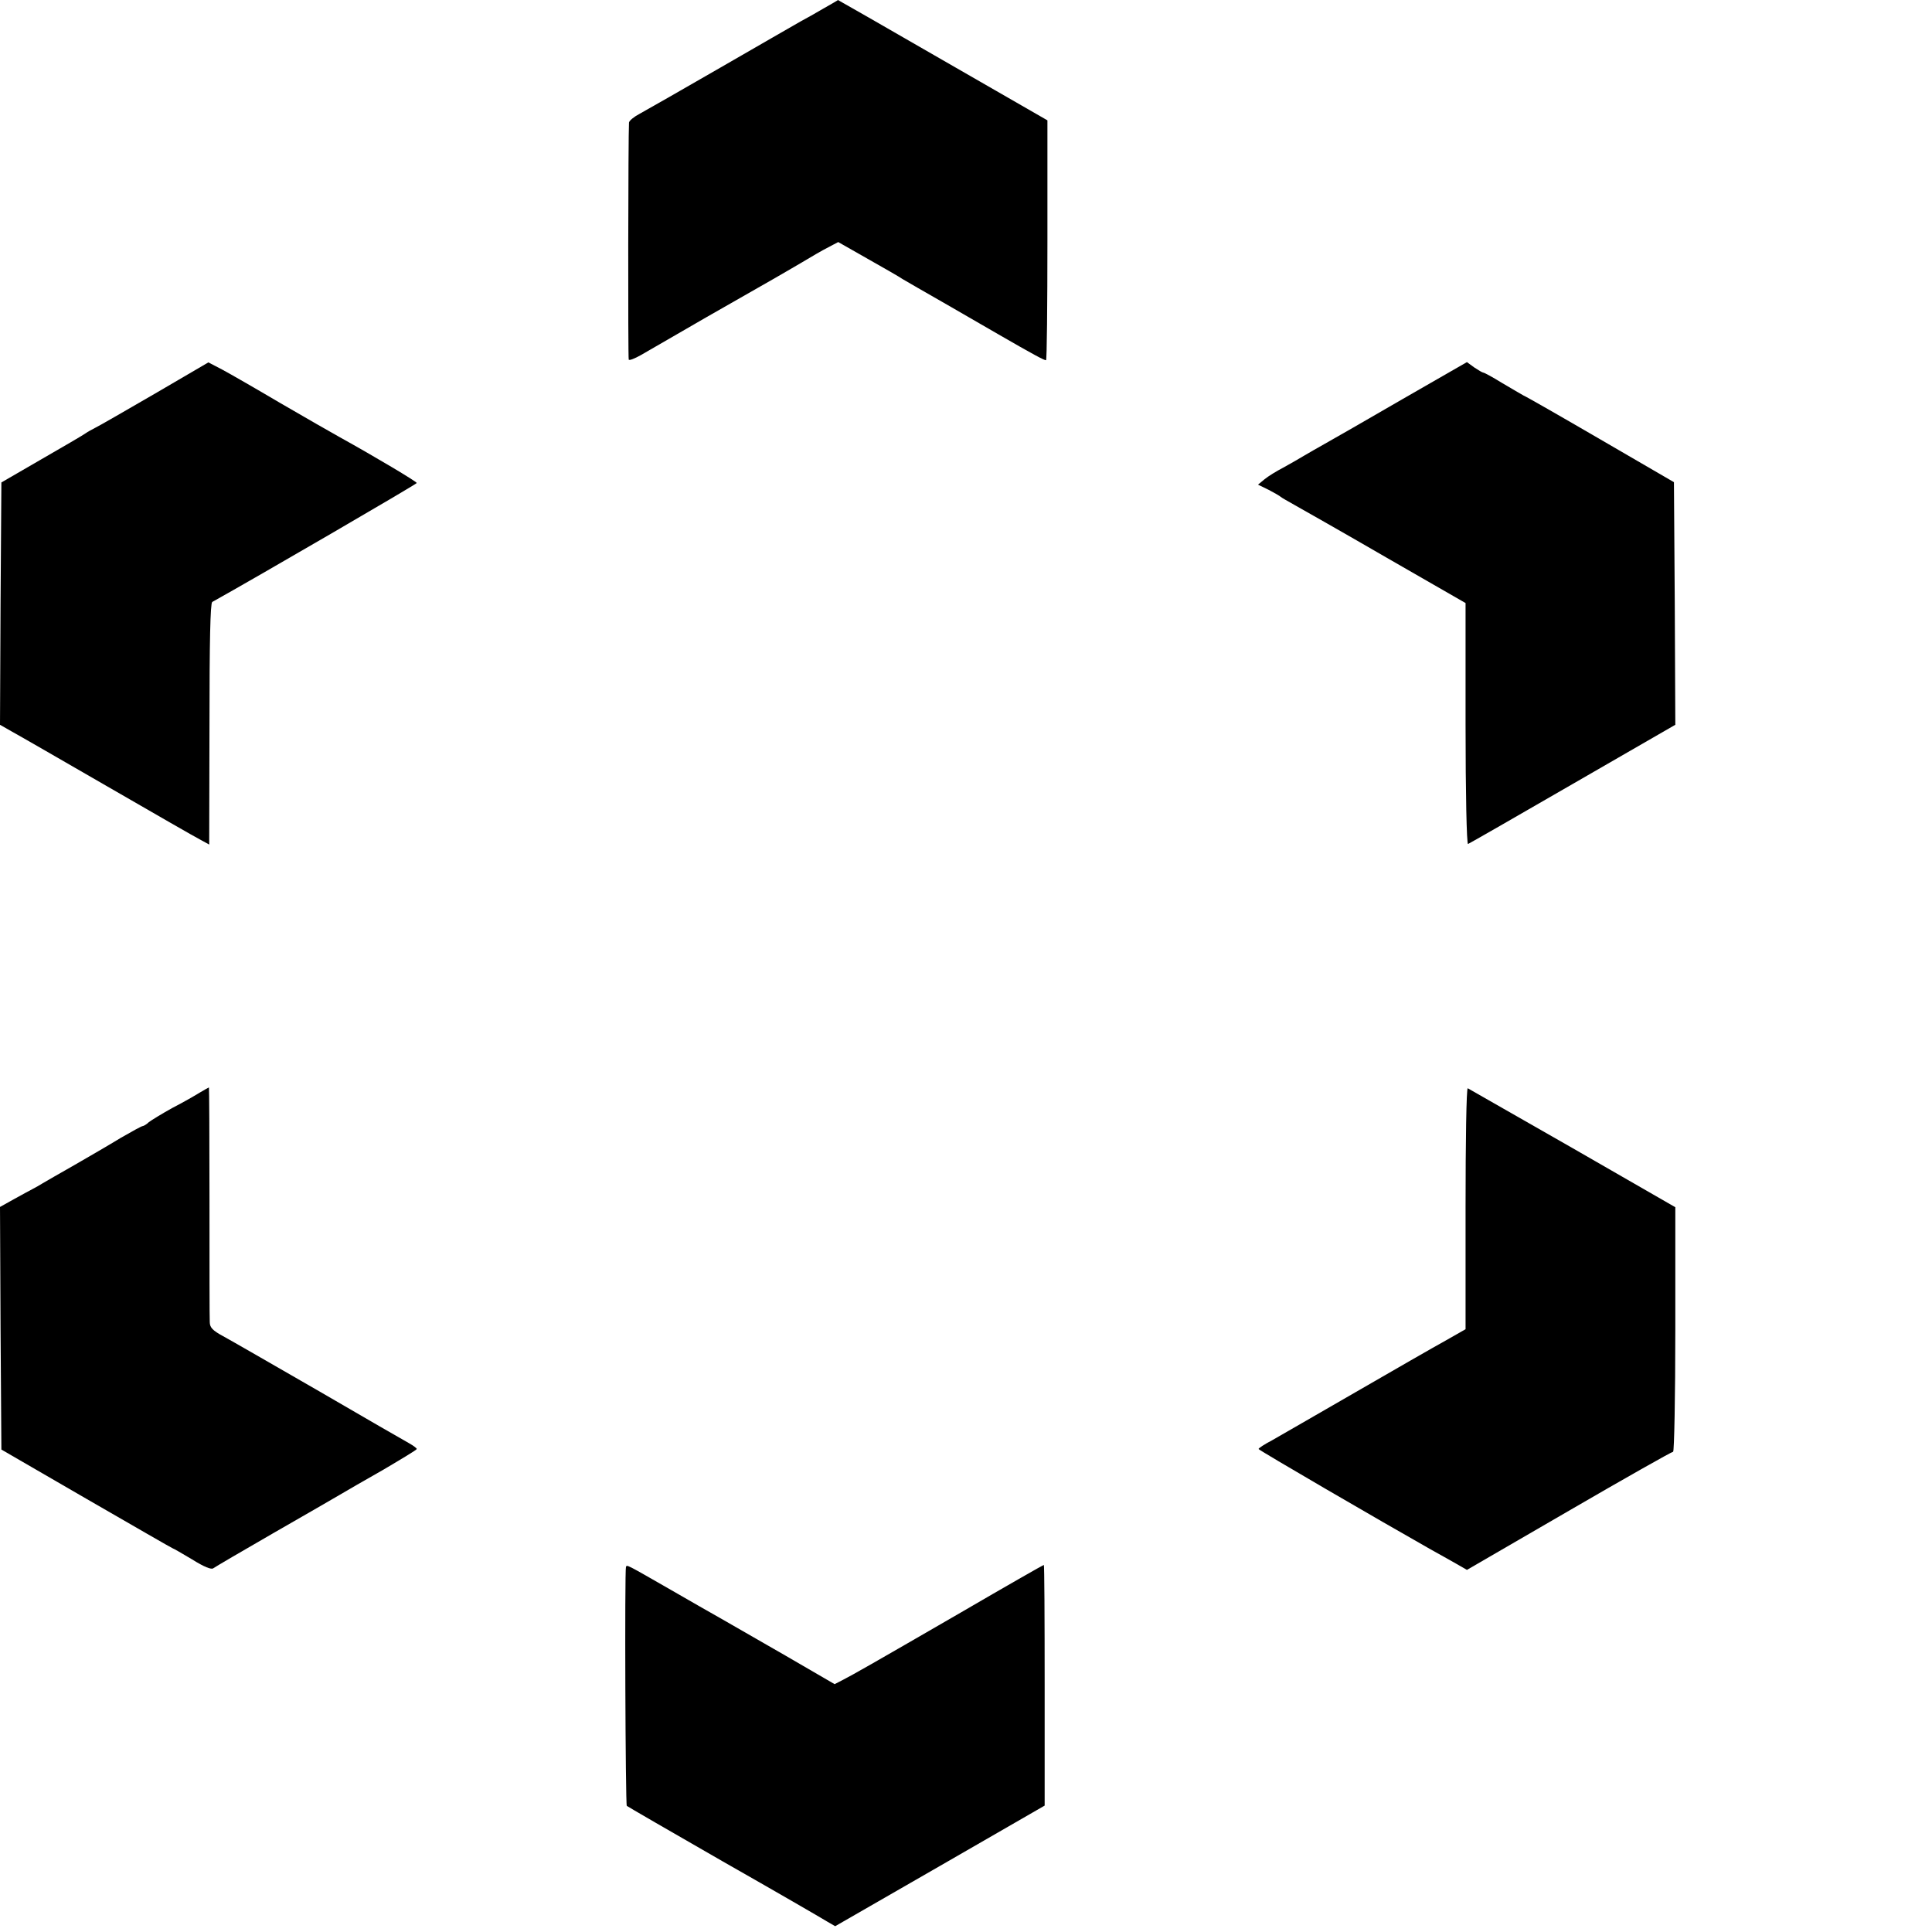 <?xml version="1.0" standalone="no"?>
<!DOCTYPE svg PUBLIC "-//W3C//DTD SVG 20010904//EN"
 "http://www.w3.org/TR/2001/REC-SVG-20010904/DTD/svg10.dtd">
<svg version="1.0" xmlns="http://www.w3.org/2000/svg"
 width="700pt" height="700pt" viewBox="0 0 700 700"
 preserveAspectRatio="xMidYMid meet">
<g transform="translate(0,700) scale(0.1,-0.1)"
fill="#000000" stroke="none">
<path d="M2985 6970 c-27 -16 -66 -38 -85 -48 -19 -11 -150 -86 -290 -167
-140 -81 -272 -156 -292 -167 -21 -11 -38 -25 -39 -32 -3 -41 -4 -852 -1 -859
2 -4 22 4 45 17 23 13 130 75 237 137 107 61 215 123 240 137 25 14 72 42 105
61 33 20 76 45 96 55 l36 19 109 -62 c60 -34 116 -66 124 -72 8 -5 83 -48 165
-95 83 -48 164 -95 180 -104 128 -74 171 -97 175 -95 3 2 5 198 5 436 l0 433
-379 218 c-208 120 -379 218 -380 218 0 -1 -23 -14 -51 -30z"/>
<path d="M560 5573 c-107 -62 -204 -118 -215 -123 -11 -6 -27 -14 -35 -20 -8
-6 -80 -48 -160 -94 l-145 -84 -3 -439 -2 -439 42 -24 c24 -13 180 -103 348
-200 168 -97 319 -184 337 -193 l31 -17 1 437 c0 297 3 438 10 442 160 89 741
427 741 431 0 5 -151 95 -279 166 -31 17 -128 73 -216 124 -88 52 -182 106
-210 121 l-50 26 -195 -114z"/>
<path d="M5080 5553 c-129 -75 -255 -147 -280 -161 -25 -14 -58 -33 -75 -43
-16 -10 -50 -29 -75 -43 -25 -13 -56 -32 -69 -43 l-23 -19 39 -19 c21 -11 40
-22 43 -25 3 -3 26 -16 51 -30 25 -14 175 -99 332 -190 l287 -165 0 -438 c0
-249 4 -437 9 -435 5 2 176 100 380 218 l371 214 -2 440 -3 439 -265 154
c-146 85 -272 157 -280 160 -7 4 -42 24 -77 45 -34 21 -65 38 -69 38 -3 0 -18
9 -33 19 l-26 19 -235 -135z"/>
<path d="M725 3042 c-16 -10 -61 -36 -100 -56 -38 -21 -77 -45 -86 -52 -8 -8
-19 -14 -22 -14 -4 0 -40 -20 -80 -43 -39 -24 -115 -68 -167 -98 -52 -30 -104
-59 -115 -66 -11 -7 -27 -16 -35 -20 -8 -4 -39 -21 -68 -37 l-52 -29 2 -440 3
-439 309 -179 c170 -98 310 -179 312 -179 2 0 33 -18 70 -40 43 -27 70 -38 77
-32 7 5 104 62 217 127 113 65 221 127 241 139 20 12 91 53 158 91 66 39 121
72 121 75 0 3 -12 12 -28 21 -15 8 -162 93 -327 189 -165 95 -321 185 -347
199 -37 20 -48 31 -48 51 -1 14 -1 211 -1 438 0 226 -1 412 -2 412 -1 0 -15
-8 -32 -18z"/>
<path d="M5310 2623 l0 -439 -72 -41 c-40 -22 -188 -107 -328 -188 -140 -81
-276 -159 -302 -174 -27 -14 -48 -28 -48 -31 0 -4 442 -261 624 -364 28 -15
69 -39 91 -51 l40 -23 369 214 c203 118 373 214 378 214 4 0 8 199 8 443 l0
443 -372 214 c-205 117 -376 215 -380 217 -5 2 -8 -193 -8 -434z"/>
<path d="M2268 1323 c-5 -12 -2 -862 3 -866 2 -2 159 -93 349 -202 190 -108
359 -206 375 -216 l31 -18 379 218 380 219 0 436 c0 240 -1 436 -3 436 -2 0
-137 -77 -300 -172 -337 -195 -385 -222 -427 -244 l-31 -16 -179 104 c-99 57
-205 118 -235 135 -30 17 -111 63 -180 103 -162 93 -158 91 -162 83z"/>
</g>
</svg>
